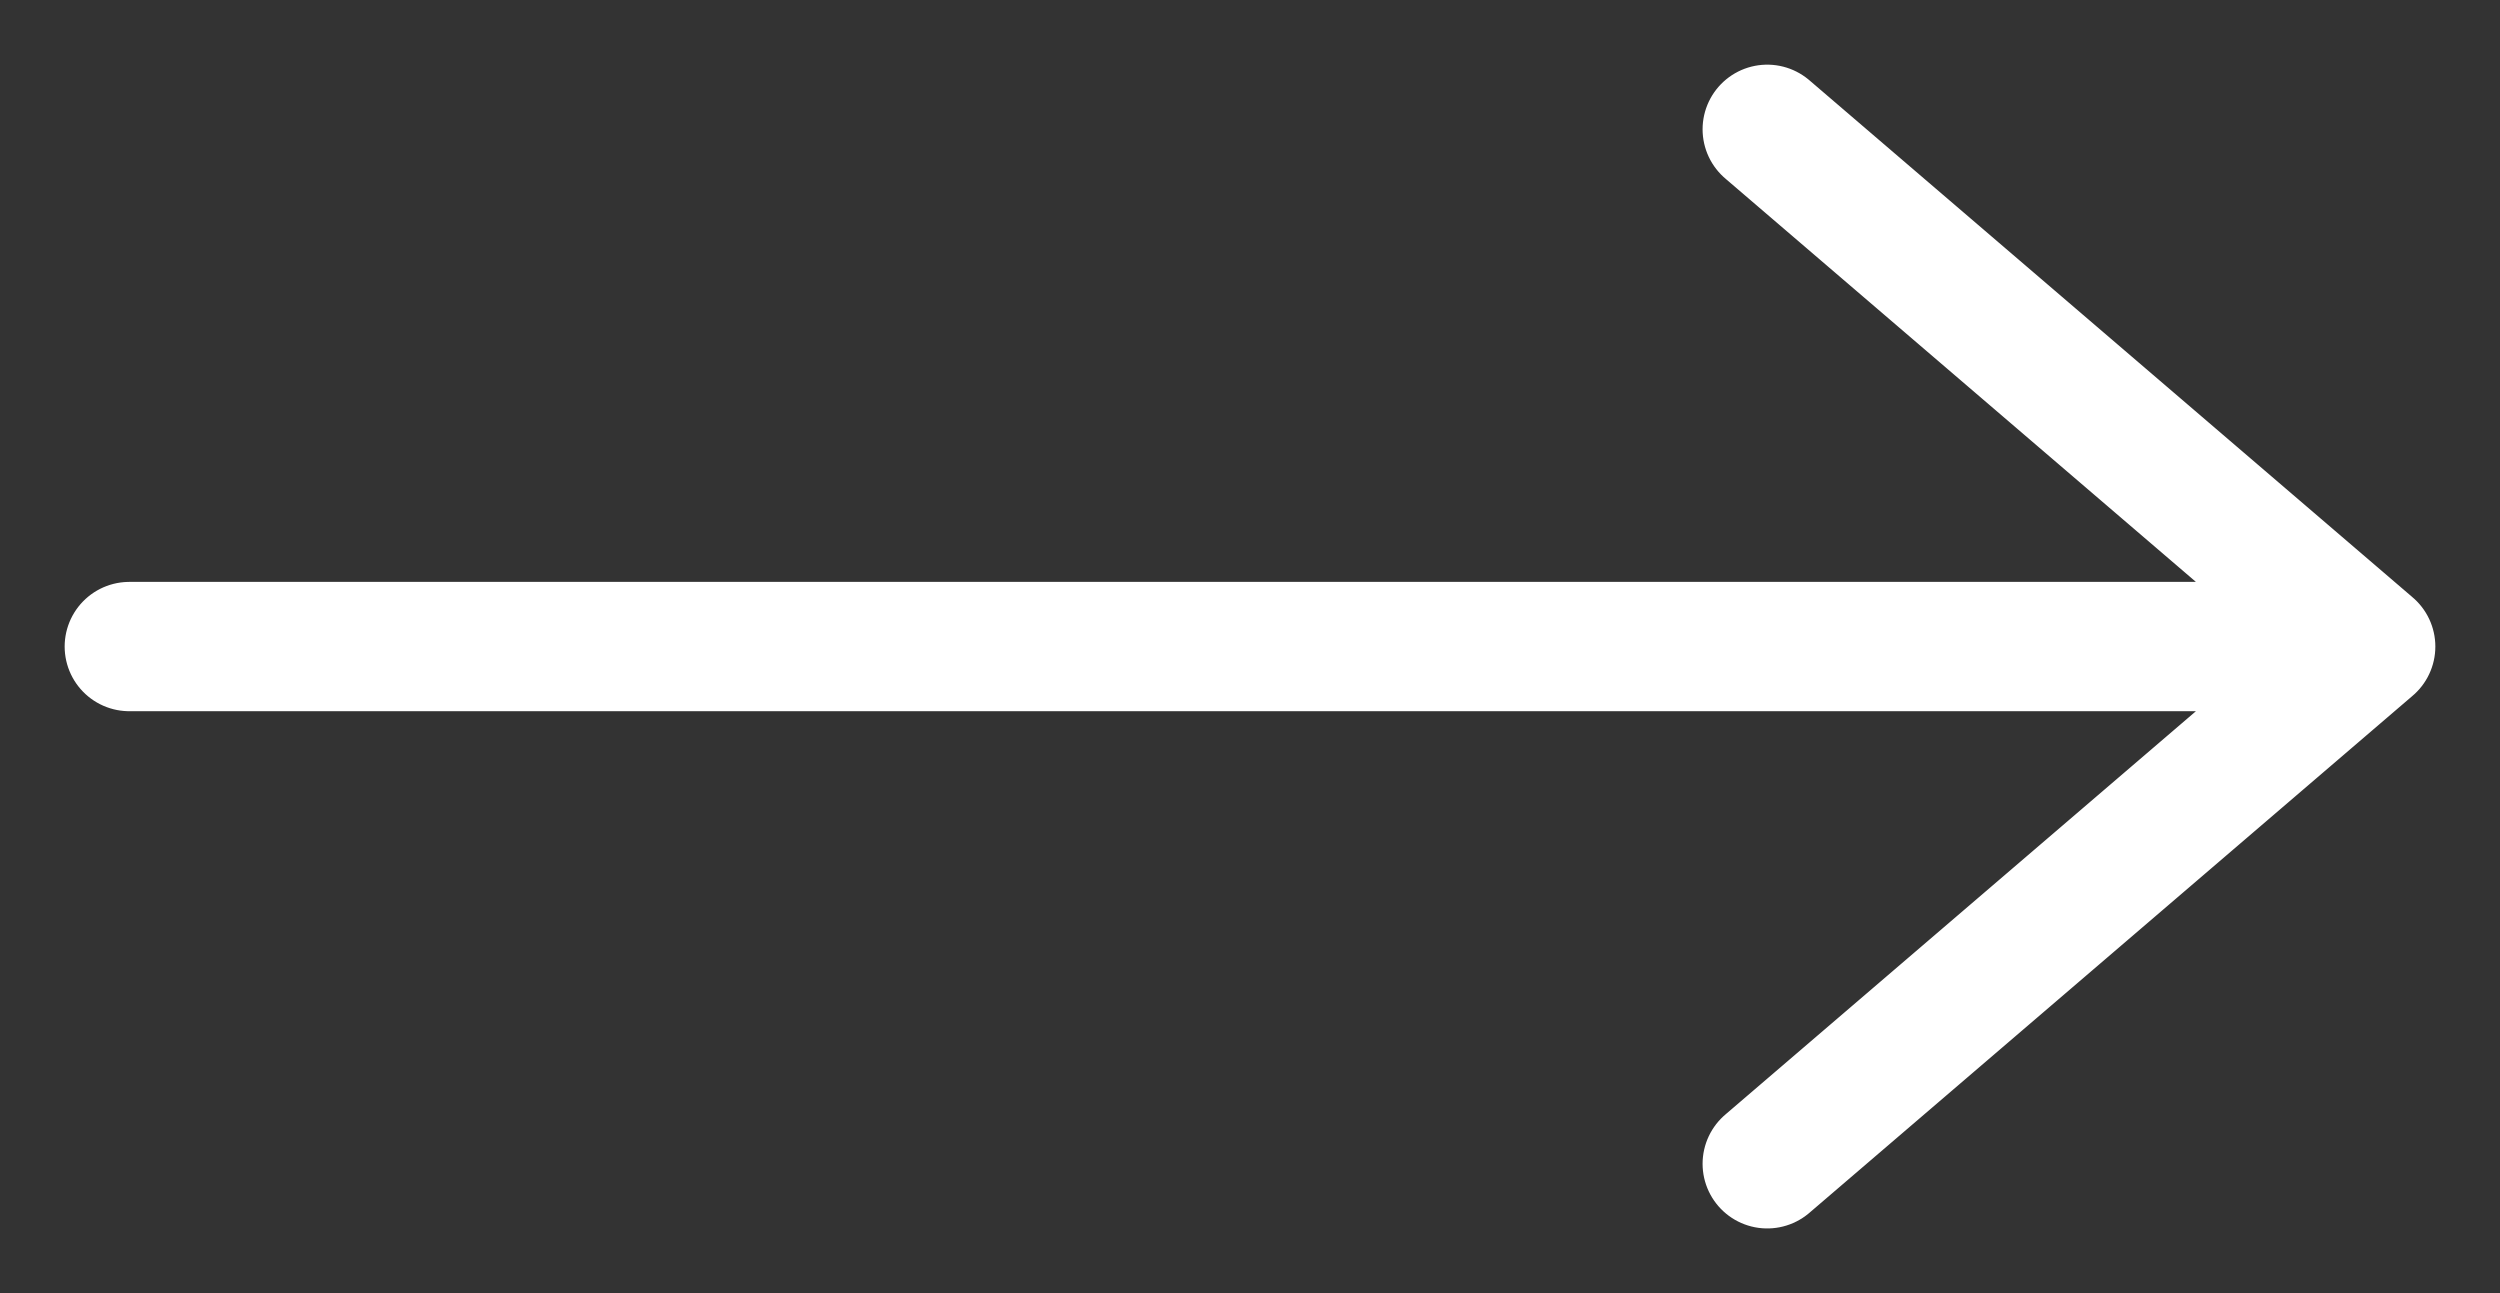 <svg xmlns="http://www.w3.org/2000/svg" width="29" height="15" viewBox="0 0 29 15"><rect x="0" y="0" width="29" height="15" fill="#333333" stroke="none"/><g fill="none" fill-rule="evenodd" stroke="#FFF" stroke-linecap="round" stroke-width="1.5"><path d="M1.5 7.5h25m-6-6 7 6m-7 6 7-6"/></g></svg>